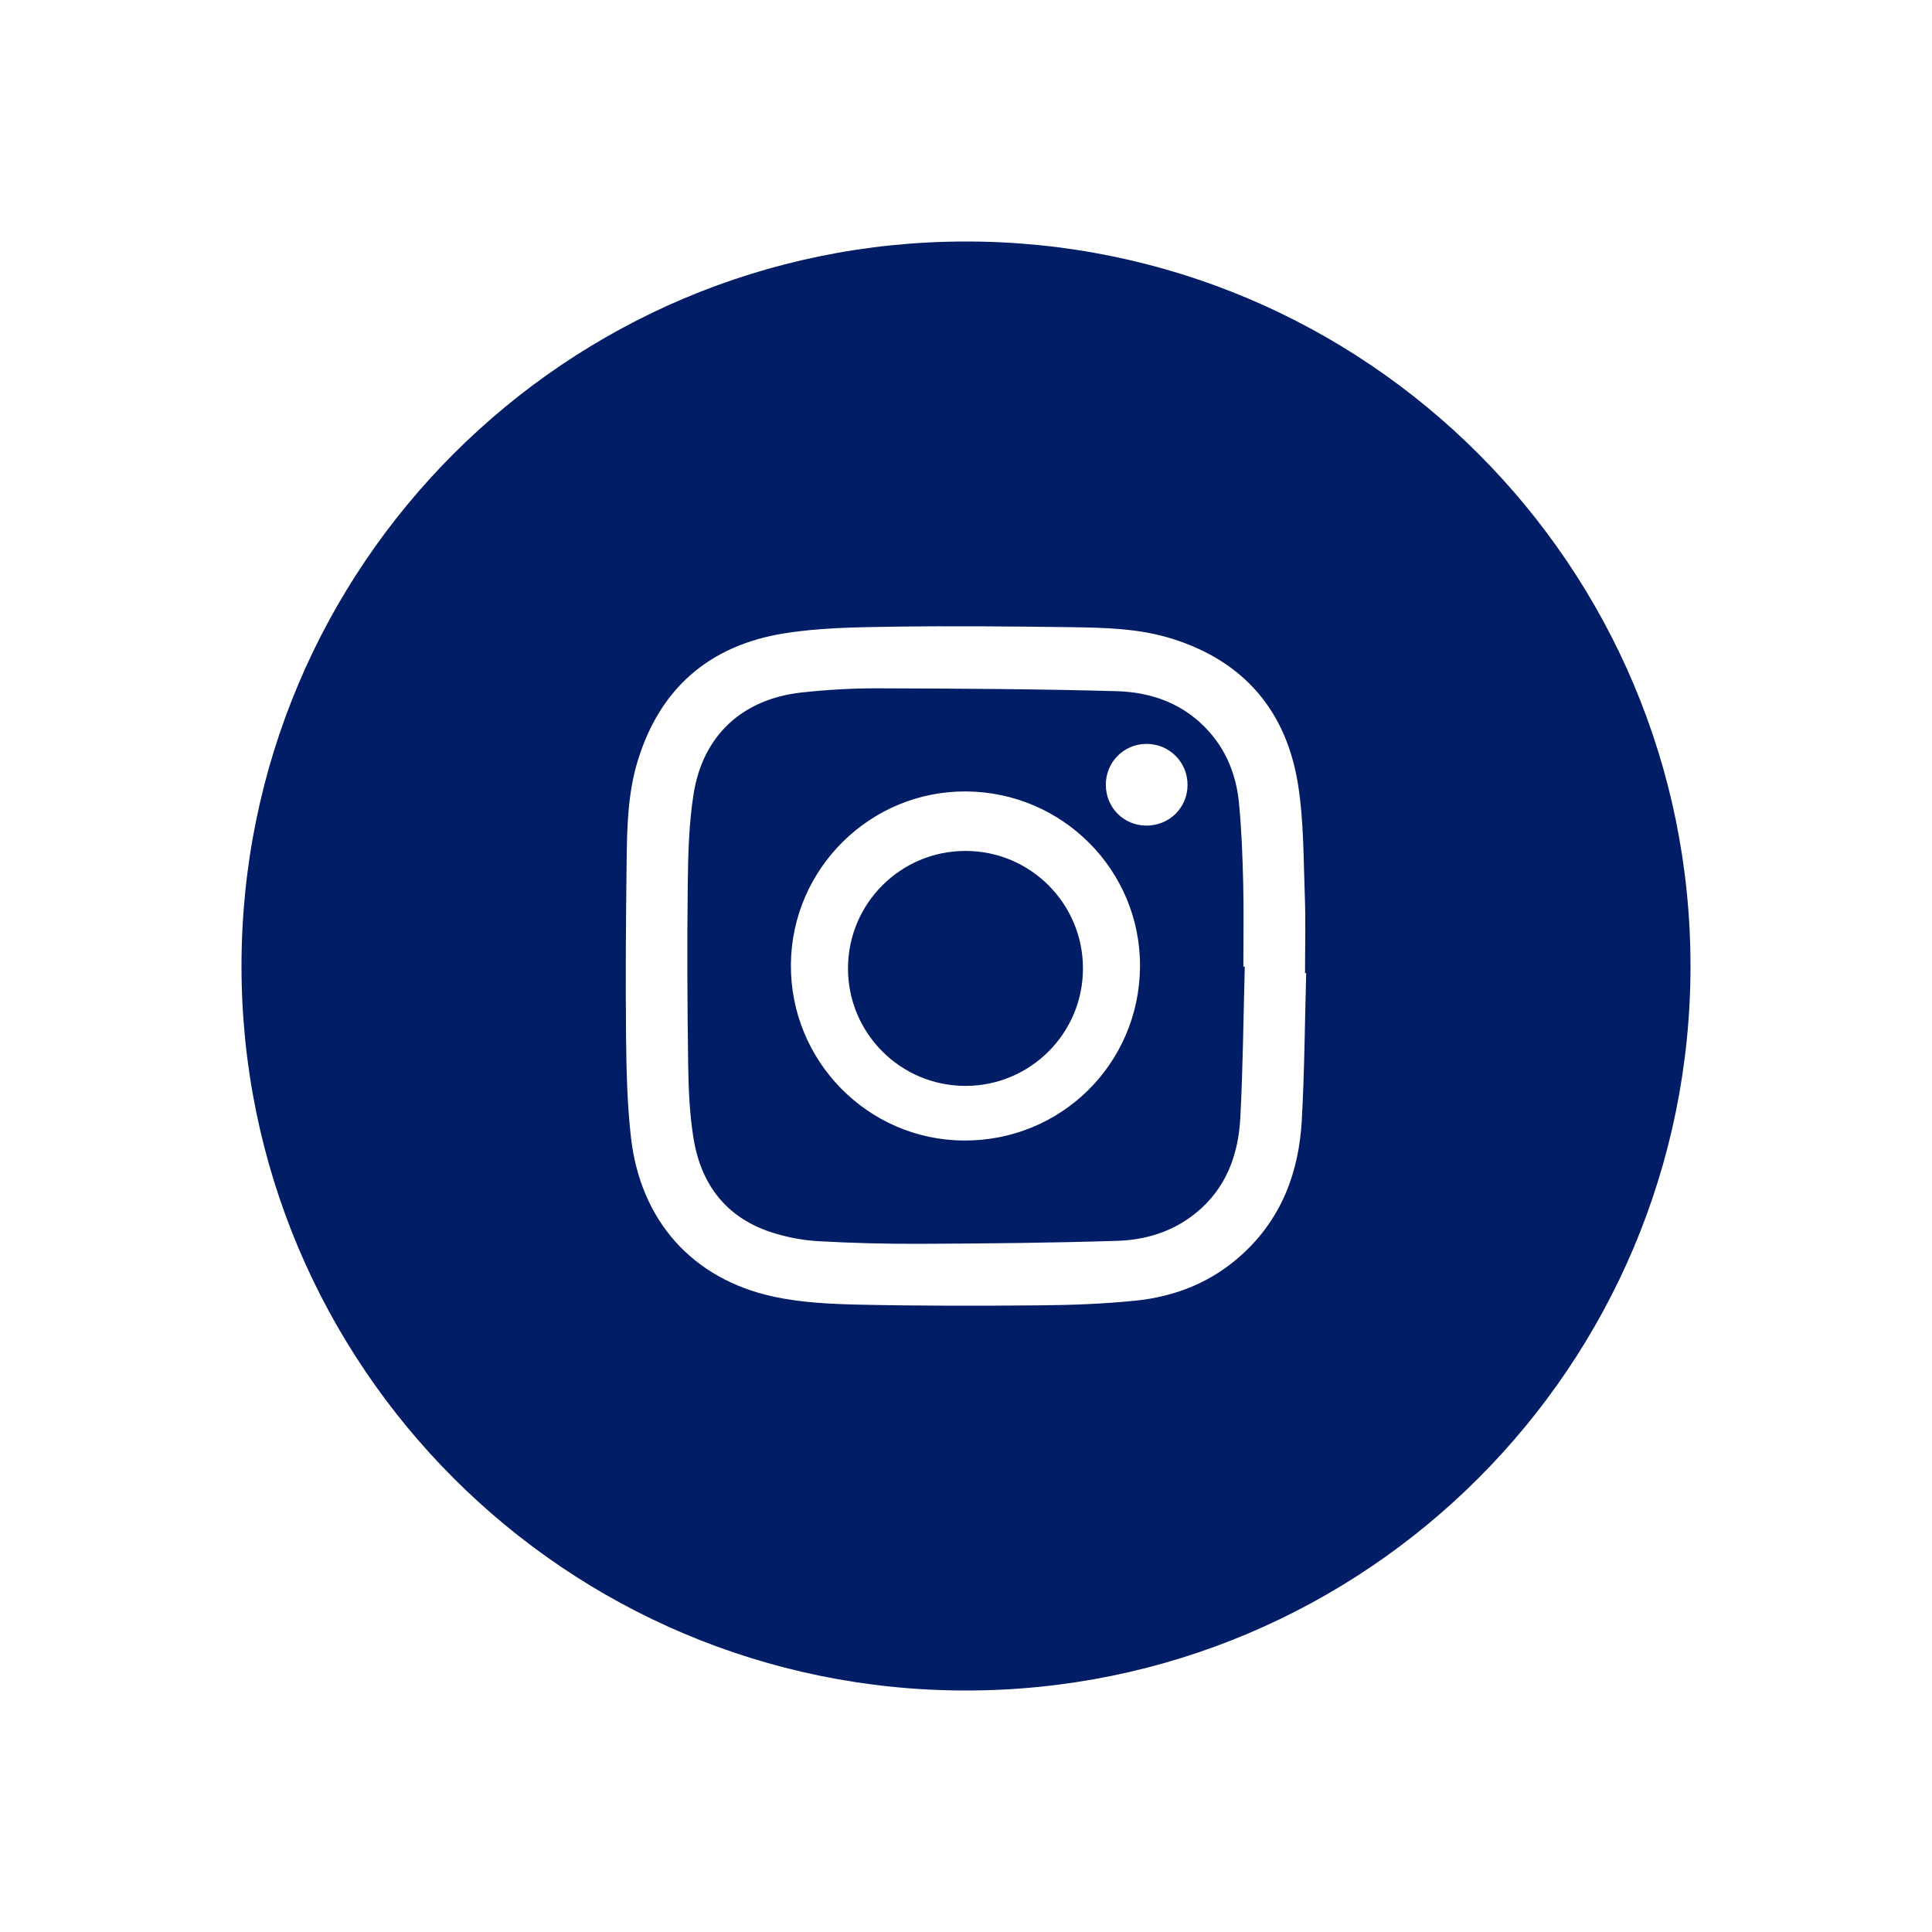 <svg width="48" height="48" viewBox="0 0 48 48" fill="none" xmlns="http://www.w3.org/2000/svg">
<path d="M24 6C33.941 6 42 14.059 42 24C42 33.941 33.941 42 24 42C14.059 42 6 33.941 6 24C6 14.059 14.059 6 24 6ZM26.611 15.582C25.134 15.563 23.656 15.549 22.18 15.57C21.275 15.584 20.358 15.593 19.469 15.738C17.618 16.039 16.382 17.11 15.836 18.93C15.597 19.728 15.579 20.553 15.569 21.375C15.55 22.839 15.54 24.304 15.554 25.767C15.563 26.595 15.582 27.428 15.675 28.25C15.91 30.325 17.197 31.776 19.219 32.215C19.915 32.365 20.645 32.398 21.36 32.414C22.844 32.446 24.328 32.445 25.812 32.431C26.607 32.425 27.406 32.396 28.197 32.316C29.198 32.216 30.104 31.857 30.861 31.165C31.844 30.268 32.272 29.118 32.343 27.827C32.41 26.613 32.418 25.394 32.452 24.177C32.442 24.177 32.433 24.176 32.423 24.176C32.423 23.541 32.442 22.906 32.418 22.271C32.383 21.341 32.395 20.399 32.248 19.483C31.956 17.666 30.912 16.434 29.13 15.872C28.309 15.613 27.459 15.594 26.611 15.582ZM21.831 17.101C23.799 17.108 25.769 17.117 27.737 17.172C28.627 17.196 29.438 17.492 30.053 18.193C30.494 18.695 30.717 19.293 30.781 19.94C30.847 20.603 30.87 21.271 30.887 21.937C30.904 22.63 30.891 23.323 30.891 24.017C30.902 24.017 30.914 24.017 30.926 24.017C30.892 25.267 30.881 26.518 30.816 27.765C30.767 28.693 30.463 29.528 29.707 30.14C29.14 30.599 28.468 30.806 27.761 30.828C26.143 30.879 24.523 30.895 22.904 30.902C22.044 30.907 21.181 30.885 20.321 30.836C19.932 30.814 19.535 30.736 19.163 30.615C18.044 30.251 17.421 29.431 17.233 28.298C17.134 27.701 17.107 27.087 17.098 26.48C17.076 24.977 17.069 23.474 17.087 21.971C17.096 21.222 17.115 20.464 17.232 19.726C17.462 18.272 18.446 17.367 19.912 17.205C20.548 17.135 21.191 17.099 21.831 17.101ZM23.999 19.663C21.625 19.649 19.673 21.575 19.65 23.953C19.626 26.352 21.556 28.322 23.944 28.336C26.359 28.351 28.304 26.433 28.323 24.018C28.34 21.629 26.402 19.677 23.999 19.663ZM23.987 21.141C25.599 21.141 26.906 22.448 26.906 24.06C26.906 25.672 25.599 26.979 23.987 26.979C22.375 26.979 21.068 25.672 21.068 24.06C21.068 22.448 22.375 21.141 23.987 21.141ZM28.483 18.482C27.921 18.483 27.473 18.934 27.474 19.498C27.475 20.065 27.919 20.512 28.483 20.512C29.051 20.512 29.5 20.069 29.504 19.508C29.509 18.937 29.054 18.481 28.483 18.482Z" fill="#001D65"/>
</svg>
